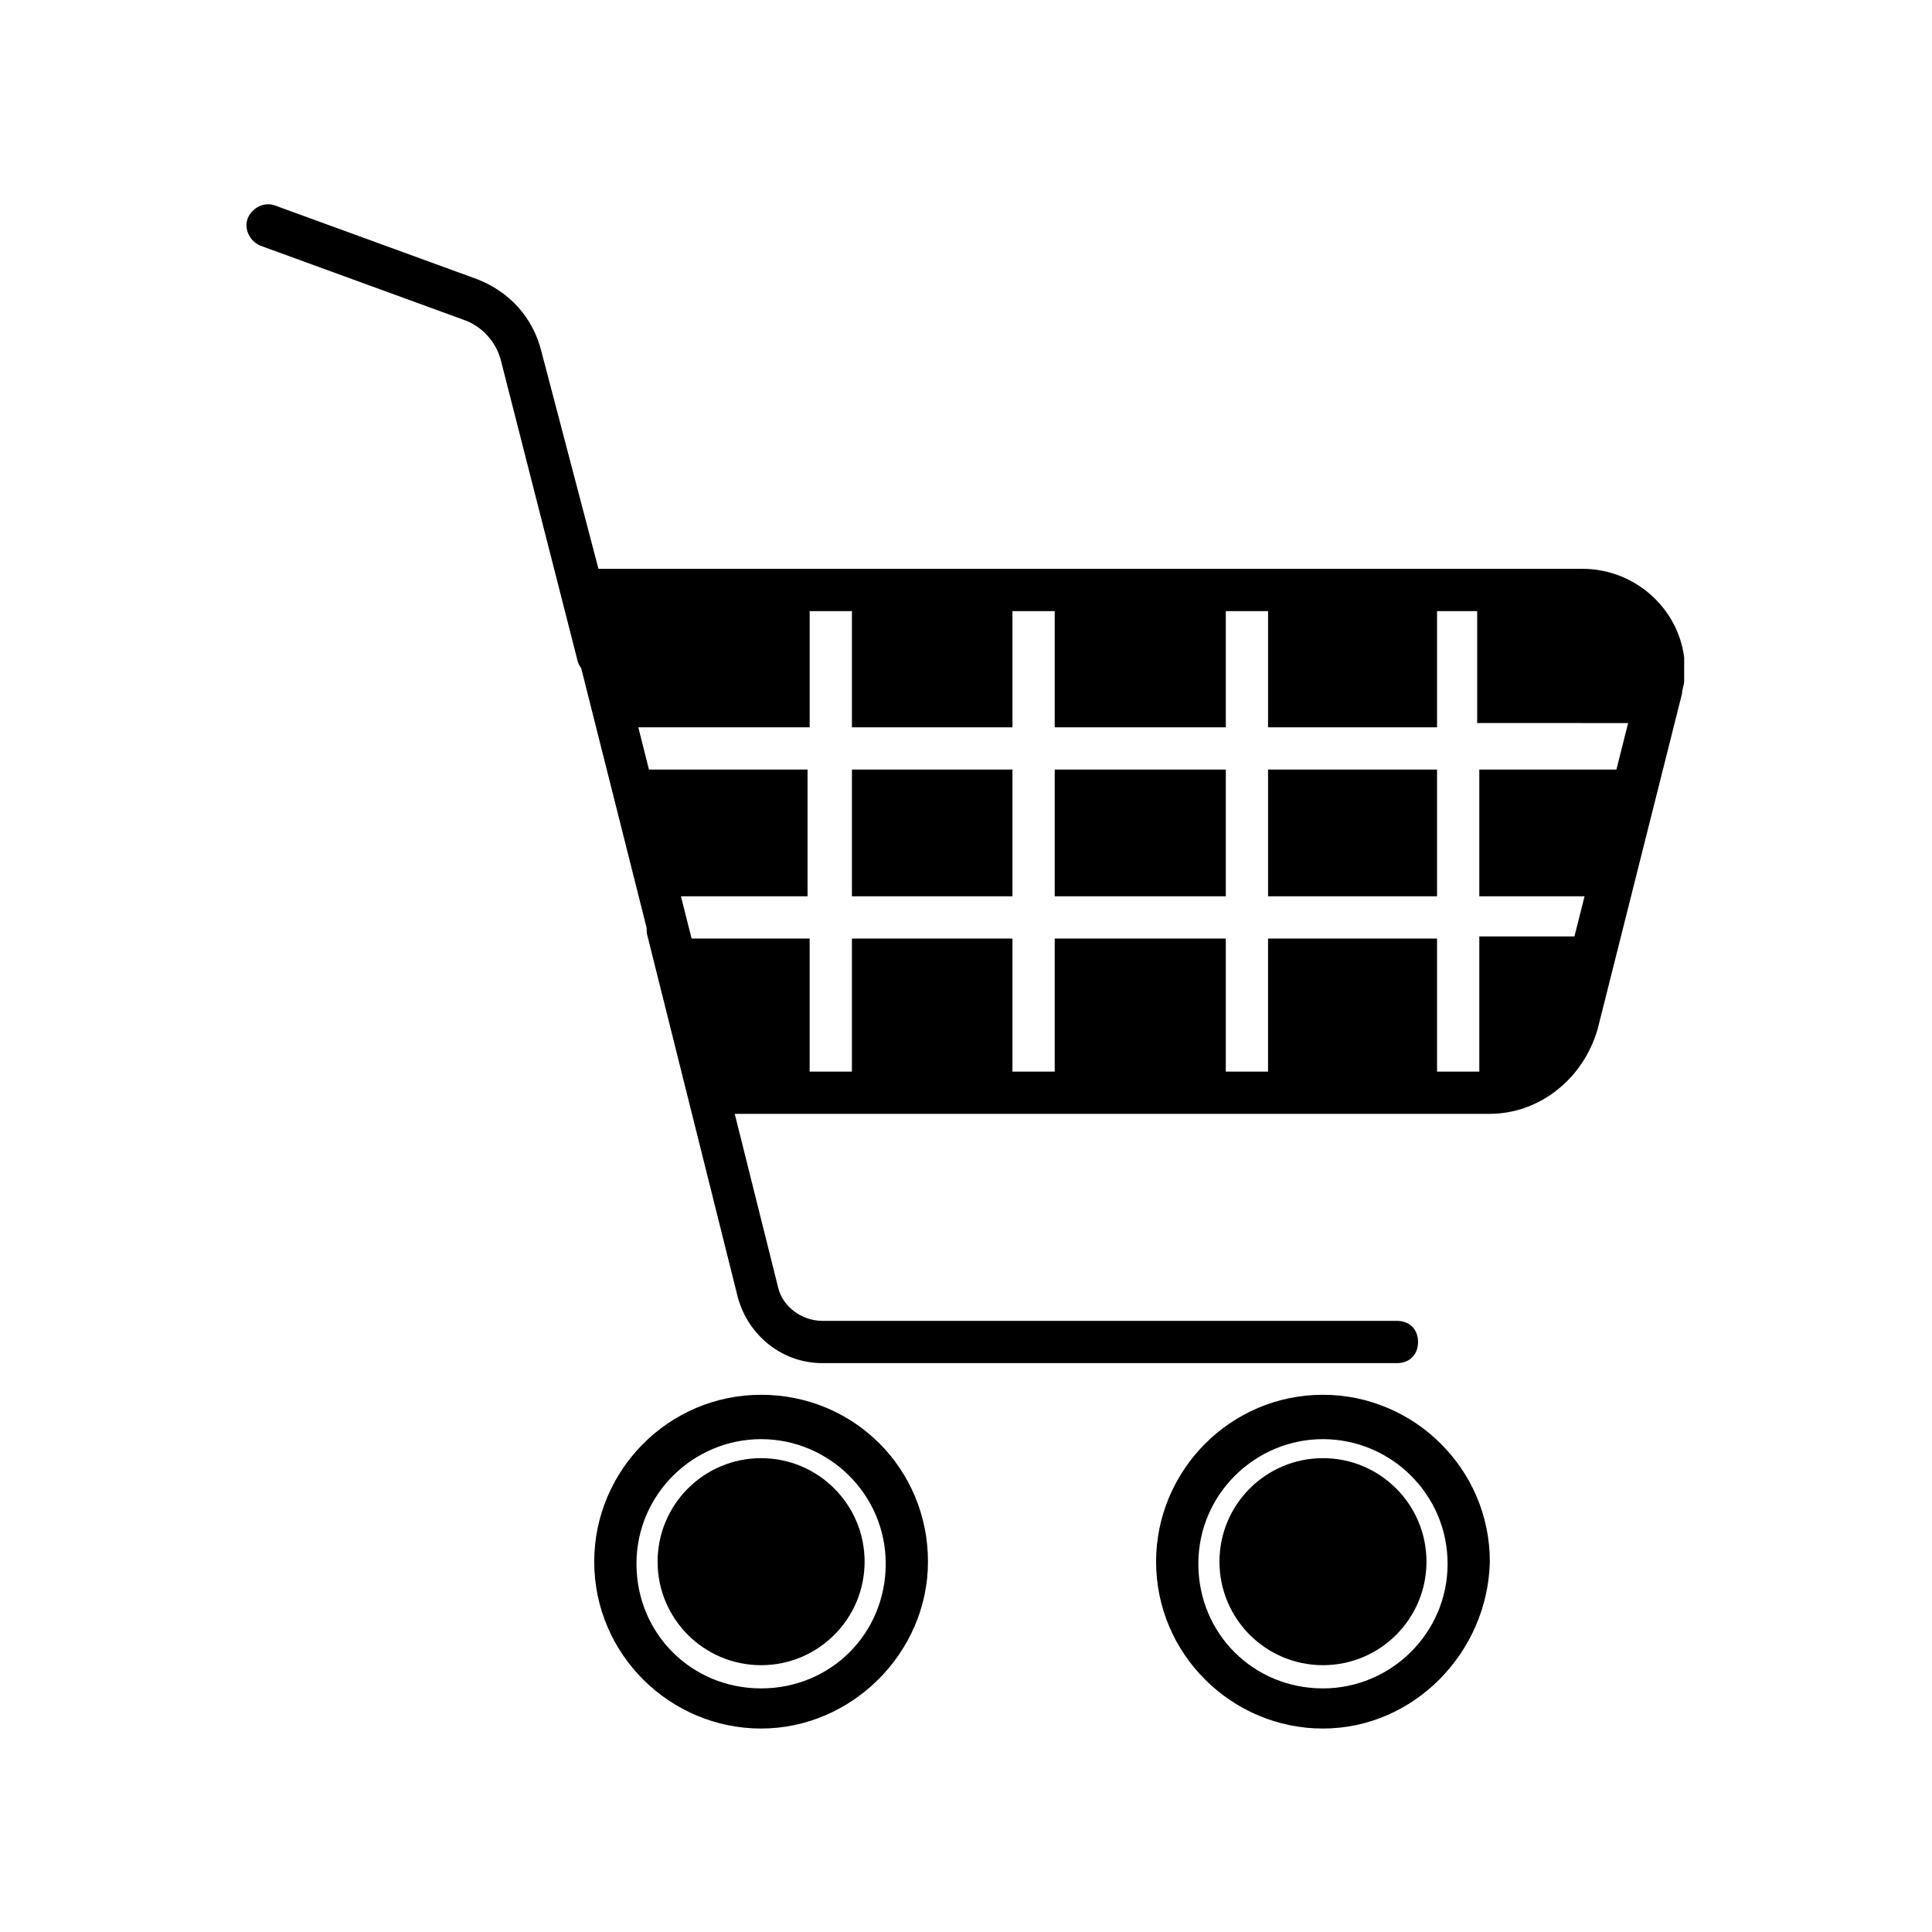 <?xml version="1.0" encoding="UTF-8"?>
<!-- The Best Svg Icon site in the world: iconSvg.co, Visit us! https://iconsvg.co -->
<svg fill="#000000" width="800px" height="800px" version="1.1" viewBox="144 144 512 512" xmlns="http://www.w3.org/2000/svg">
 <g>
  <path d="m538.82 439.18h-211.04l-36.387-144.43h272.06c13.434 0 25.191 10.078 26.871 23.512v6.156c0 1.121-0.559 2.238-0.559 3.359l-22.391 89.008c-3.922 13.434-15.68 22.391-28.555 22.391zm-202.64-11.195h202.08c8.398 0 15.113-5.598 17.352-13.434l22.391-89.008c0-0.559 0-1.121 0.559-1.68v-4.477c-1.121-7.836-7.836-13.434-15.676-13.434h-257.5z"/>
  <path d="m514.2 505.24h-152.26c-10.637 0-19.594-7.277-22.391-17.352l-24.07-96.285c-0.559-2.801 1.121-6.156 3.918-6.719 2.801-0.559 6.156 1.121 6.719 3.918l24.07 96.285c1.121 5.039 6.156 8.957 11.754 8.957h152.26c3.359 0 5.598 2.238 5.598 5.598s-2.238 5.598-5.598 5.598z"/>
  <path d="m302.59 323.31c-2.238 0-5.039-1.68-5.598-4.477l-20.152-78.93c-1.121-5.039-5.039-9.516-10.078-11.195l-53.738-19.594c-2.801-1.121-4.477-4.477-3.359-7.277 1.121-2.801 4.477-4.477 7.277-3.359l53.738 19.594c8.398 3.359 14.555 10.078 16.793 19.031l20.715 78.93c0.559 2.801-1.121 6.156-3.918 6.719-0.559 0.559-1.117 0.559-1.68 0.559z"/>
  <path d="m345.7 602.08c-24.07 0-44.223-19.594-44.223-44.223 0-24.07 19.594-44.223 44.223-44.223 24.629 0 44.223 19.594 44.223 44.223 0 24.07-20.152 44.223-44.223 44.223zm0-76.691c-17.914 0-33.027 14.555-33.027 33.027 0 18.473 14.555 33.027 33.027 33.027 18.473 0 33.027-14.555 33.027-33.027 0-18.473-15.113-33.027-33.027-33.027z"/>
  <path d="m494.6 602.08c-24.07 0-44.223-19.594-44.223-44.223 0-24.07 19.594-44.223 44.223-44.223 24.07 0 44.223 19.594 44.223 44.223-0.559 24.07-20.152 44.223-44.223 44.223zm0-76.691c-17.914 0-33.027 14.555-33.027 33.027 0 18.473 14.555 33.027 33.027 33.027 17.914 0 33.027-14.555 33.027-33.027 0-18.473-15.113-33.027-33.027-33.027z"/>
  <path d="m373.13 557.86c0 15.148-12.281 27.43-27.43 27.43-15.148 0-27.43-12.281-27.43-27.43s12.281-27.43 27.43-27.43c15.148 0 27.43 12.281 27.43 27.43"/>
  <path d="m522.03 557.86c0 15.148-12.281 27.43-27.43 27.43-15.148 0-27.43-12.281-27.43-27.43s12.281-27.43 27.43-27.43c15.148 0 27.43 12.281 27.43 27.43"/>
  <path d="m423.51 347.94h45.344v33.586h-45.344z"/>
  <path d="m369.77 347.94h42.543v33.586h-42.543z"/>
  <path d="m468.85 433.59v-40.863h-45.344v40.863z"/>
  <path d="m358.57 347.94h-47.582-0.559l8.398 33.586h1.121 38.066l-0.004-33.586z"/>
  <path d="m412.31 433.59v-40.863h-42.543v40.863z"/>
  <path d="m579.69 336.74h1.121l2.238-10.078c-1.68-0.559-2.801-1.68-2.801-3.359v-5.039c0-1.68 1.121-2.801 2.801-3.359-2.238-8.957-10.637-15.676-20.152-15.676h-27.43v36.387l44.223 0.004z"/>
  <path d="m536.03 347.94v33.586h32.469 1.121l8.398-33.586z"/>
  <path d="m536.03 392.72v40.863h2.801c10.637 0 20.152-7.277 22.953-17.914l5.598-23.512h-31.352z"/>
  <path d="m369.77 300.36h42.543v36.387h-42.543z"/>
  <path d="m310.99 336.74h47.582v-36.387h-60.457l4.477 17.352 5.039 20.711c1.121-1.117 2.238-1.676 3.359-1.676z"/>
  <path d="m358.57 433.59v-40.863h-36.945l10.074 40.863z"/>
  <path d="m480.05 347.94h44.781v33.586h-44.781z"/>
  <path d="m423.51 300.36h45.344v36.387h-45.344z"/>
  <path d="m524.83 433.59v-40.863h-44.785v40.863z"/>
  <path d="m480.05 300.36h44.781v36.387h-44.781z"/>
 </g>
</svg>